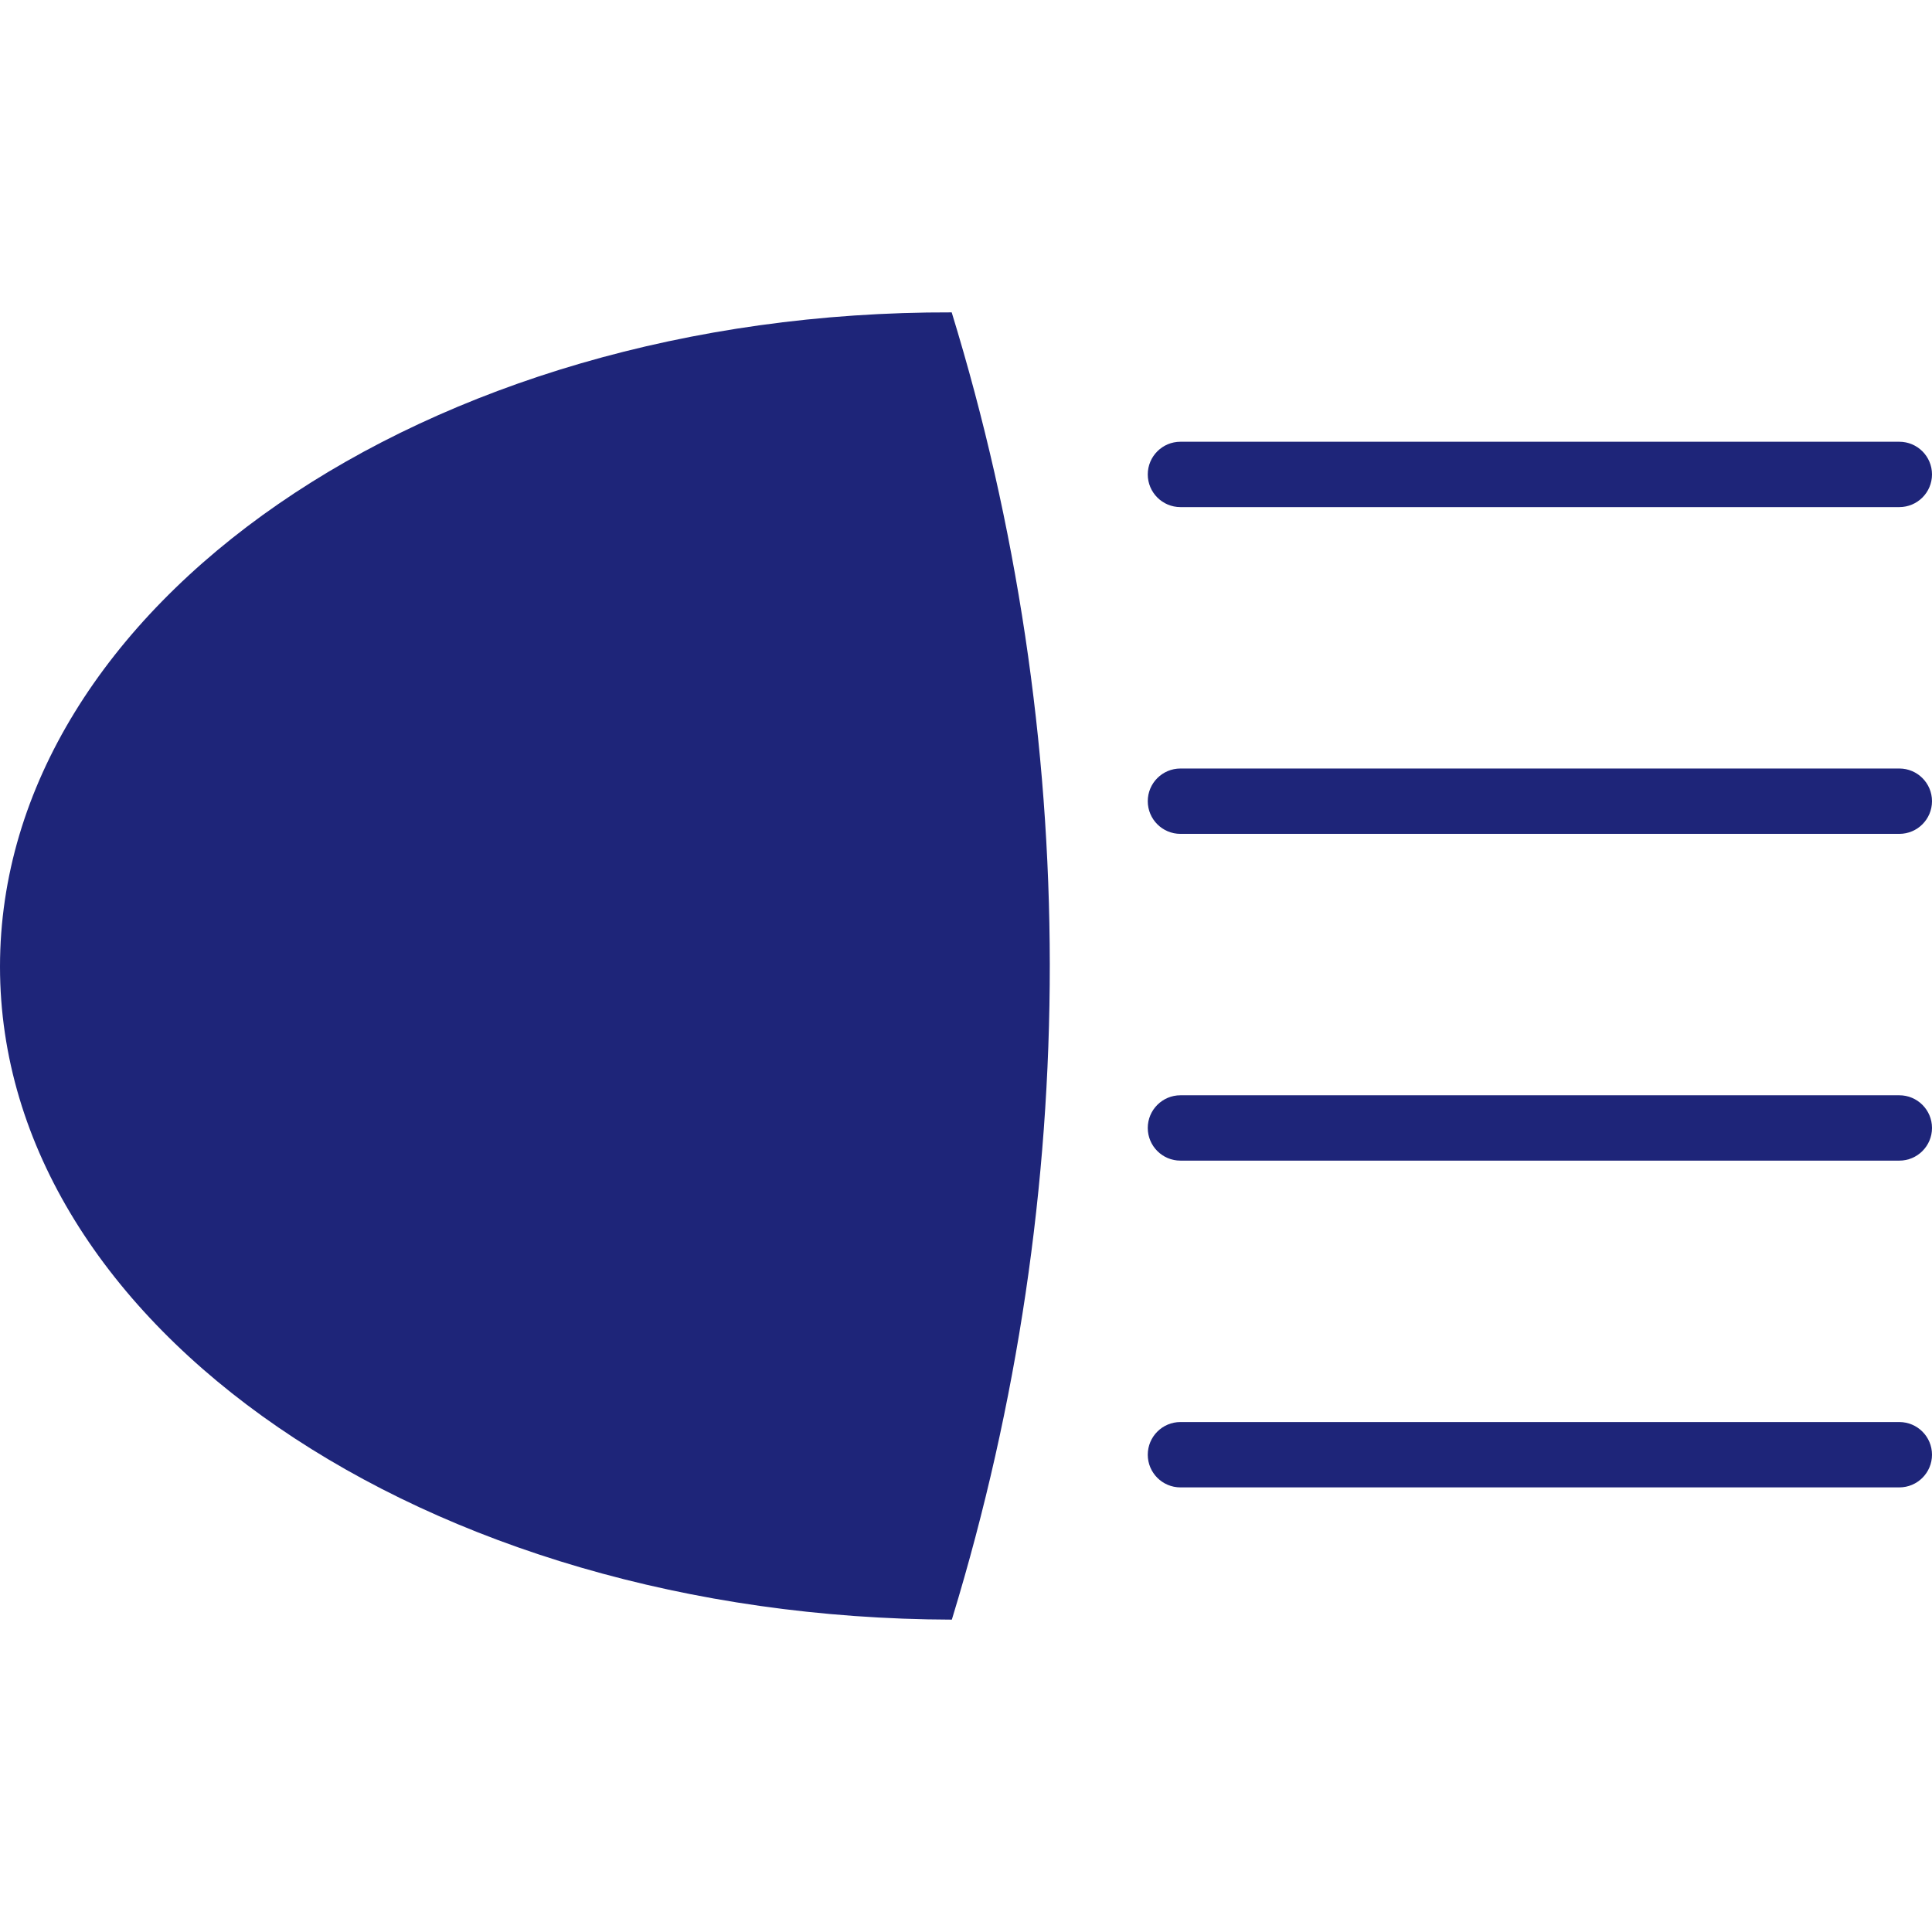 <?xml version="1.0" encoding="UTF-8"?> <svg xmlns="http://www.w3.org/2000/svg" xmlns:xlink="http://www.w3.org/1999/xlink" height="800px" width="800px" version="1.1" id="Layer_1" viewBox="0 0 504.533 504.533" xml:space="preserve" fill="#000000"> <g id="SVGRepo_bgCarrier" stroke-width="0"></g> <g id="SVGRepo_tracerCarrier" stroke-linecap="round" stroke-linejoin="round"></g> <g id="SVGRepo_iconCarrier"> <g> <path style="fill:#1E2579;" d="M248.567,422.96C111.036,422.559,0,346.39,0,252.43C0,158.461,111.002,81.174,248.533,81.575l0,0 c34.074,111.019,34.15,229.478,0.239,340.71L248.567,422.96z"></path> <path style="fill:#1E2579;" d="M496,217.76H308.267c-4.71,0-8.533-3.823-8.533-8.533s3.823-8.533,8.533-8.533H496 c4.71,0,8.533,3.823,8.533,8.533S500.71,217.76,496,217.76"></path> <path style="fill:#1E2579;" d="M496,303.093H308.267c-4.71,0-8.533-3.823-8.533-8.533c0-4.71,3.823-8.533,8.533-8.533H496 c4.71,0,8.533,3.823,8.533,8.533C504.533,299.27,500.71,303.093,496,303.093"></path> <path style="fill:#1E2579;" d="M496,388.426H308.267c-4.71,0-8.533-3.823-8.533-8.533s3.823-8.533,8.533-8.533H496 c4.71,0,8.533,3.823,8.533,8.533S500.71,388.426,496,388.426"></path> <path style="fill:#1E2579;" d="M496,132.426H308.267c-4.71,0-8.533-3.823-8.533-8.533c0-4.71,3.823-8.533,8.533-8.533H496 c4.71,0,8.533,3.823,8.533,8.533C504.533,128.603,500.71,132.426,496,132.426"></path> </g> </g> </svg> 